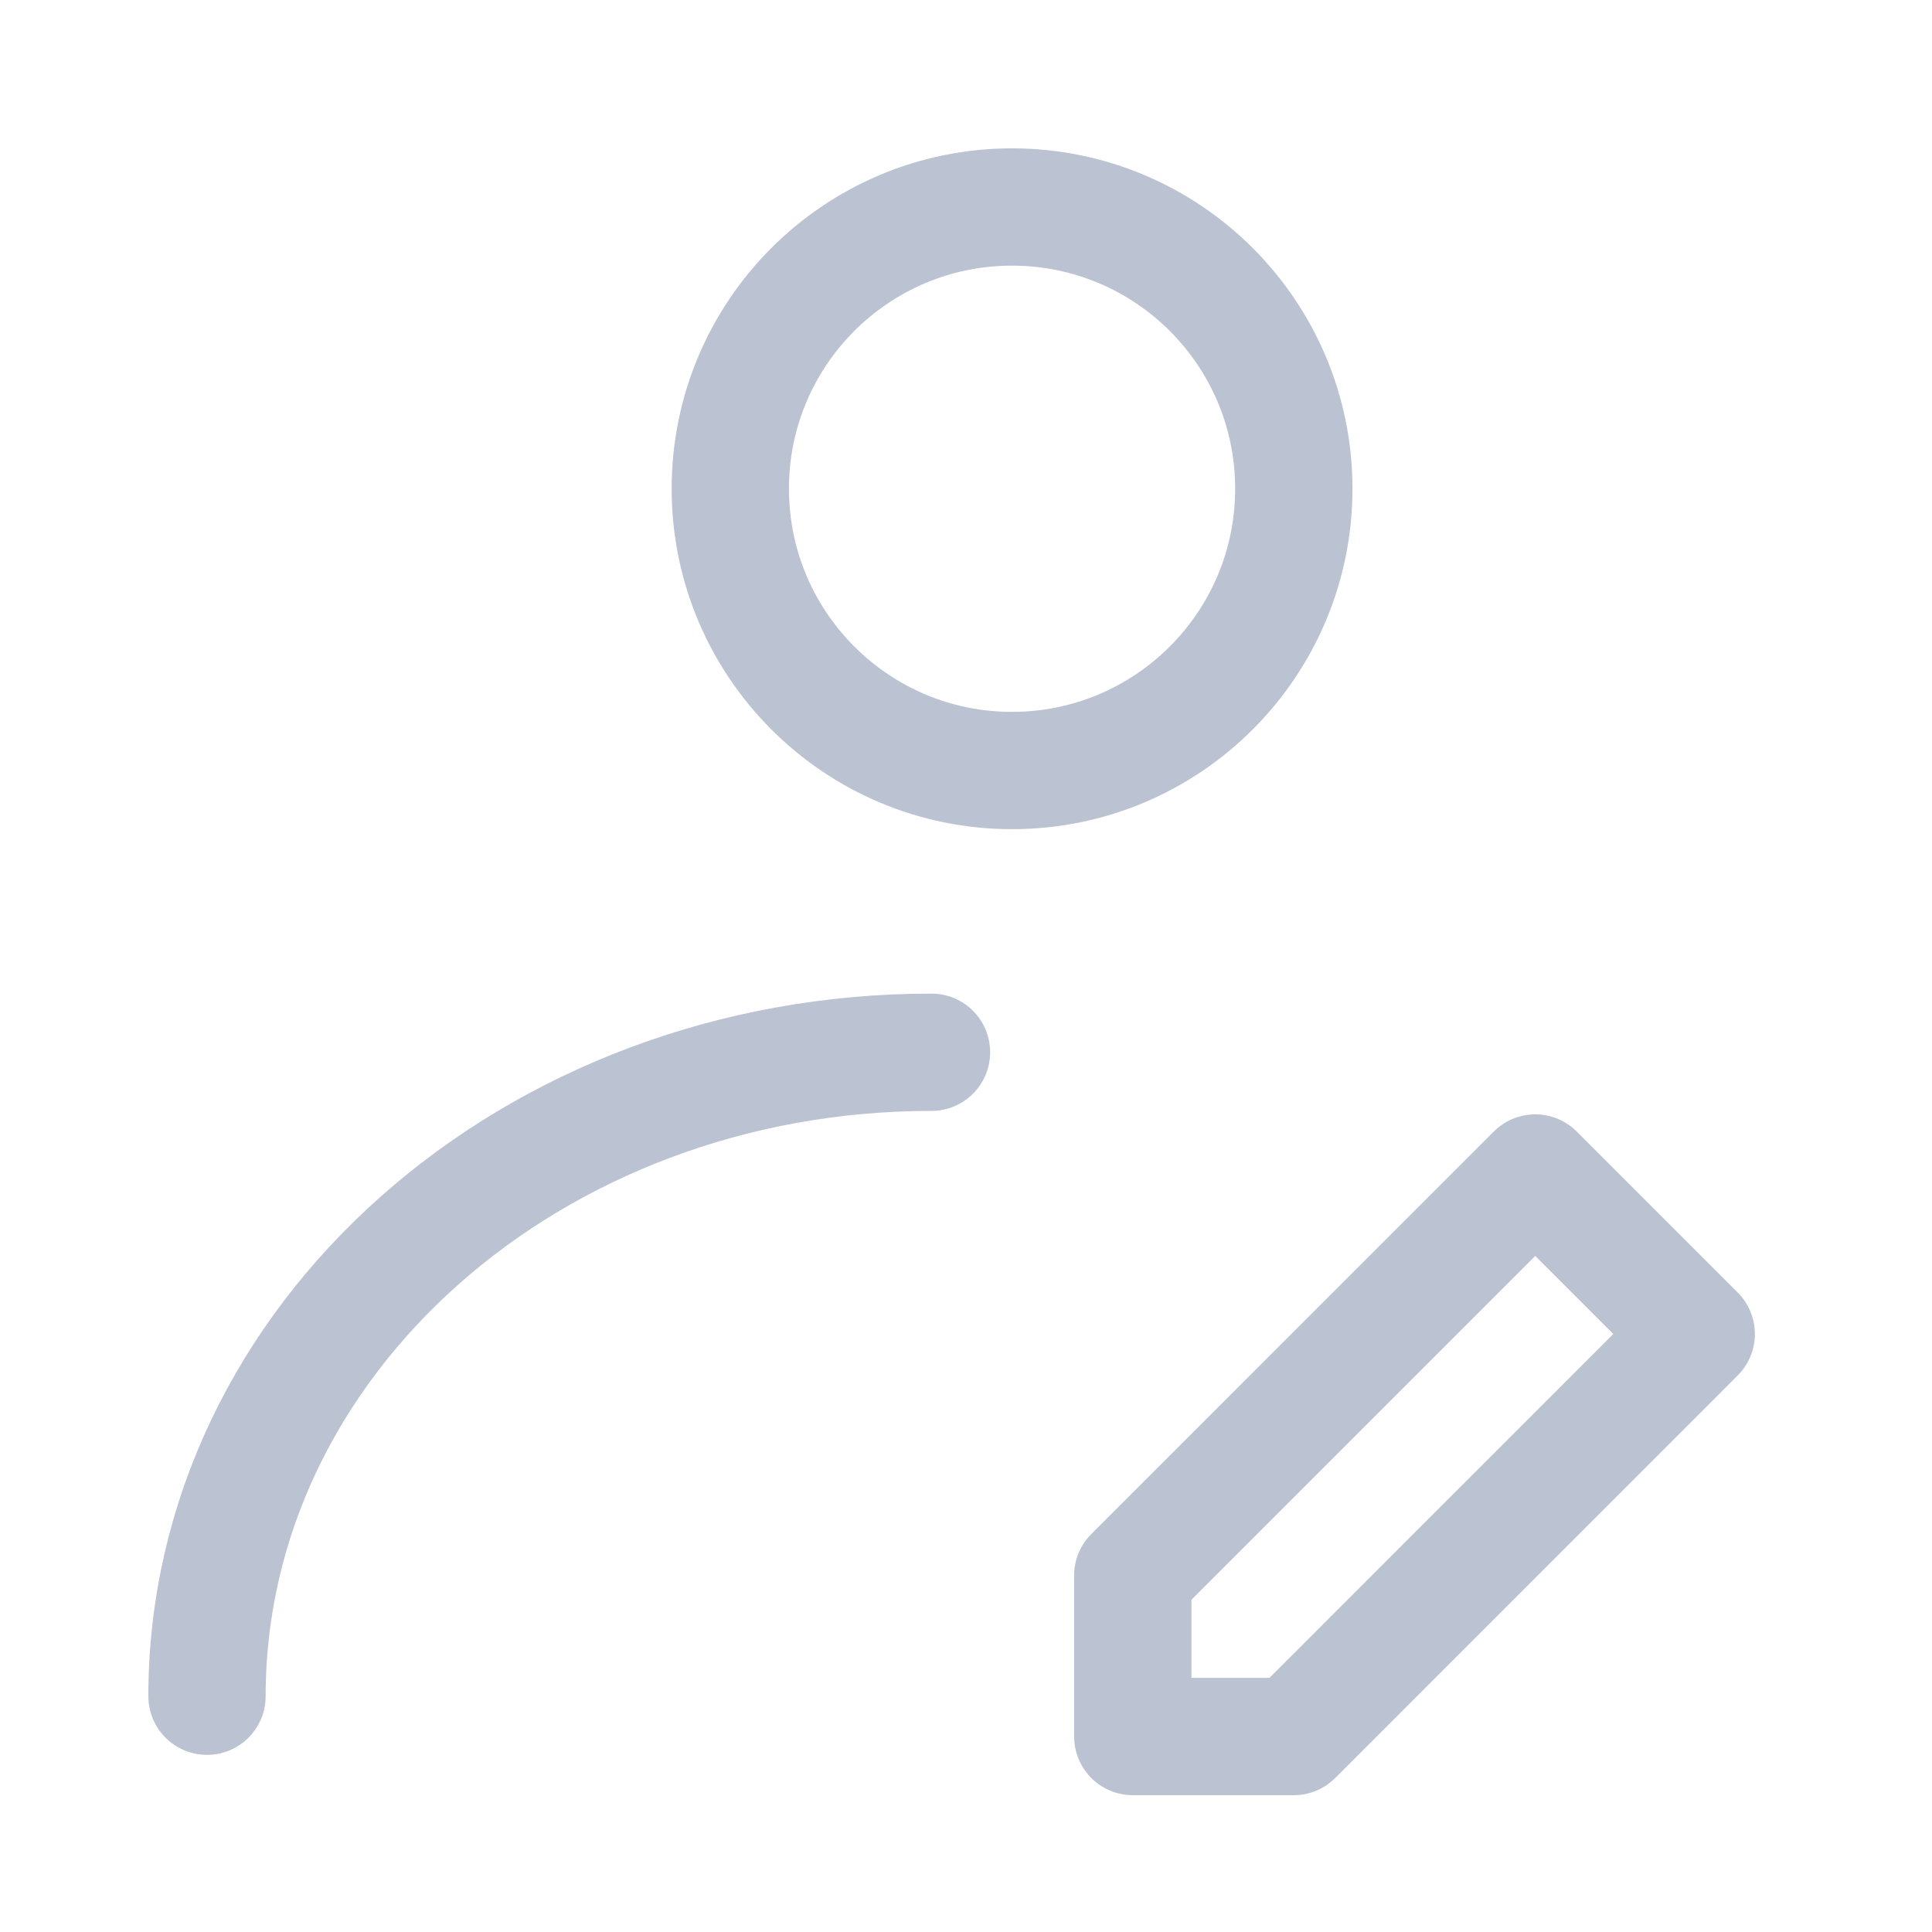 <svg width="28" height="28" viewBox="0 0 28 28" fill="none" xmlns="http://www.w3.org/2000/svg">
<path d="M14.667 11.167C16.922 11.167 18.751 9.338 18.751 7.083C18.751 4.828 16.922 3 14.667 3C12.412 3 10.584 4.828 10.584 7.083C10.584 9.338 12.412 11.167 14.667 11.167Z" stroke="#BBC2D1" stroke-width="1.7" stroke-linecap="round" stroke-linejoin="round"/>
<path d="M3 24.583C3 19.428 7.701 15.25 13.5 15.25M18.75 25.167L24.583 19.333L22.25 17L16.417 22.833V25.167H18.75Z" stroke="#BBC2D1" stroke-width="1.7" stroke-linecap="round" stroke-linejoin="round"/>
</svg>

